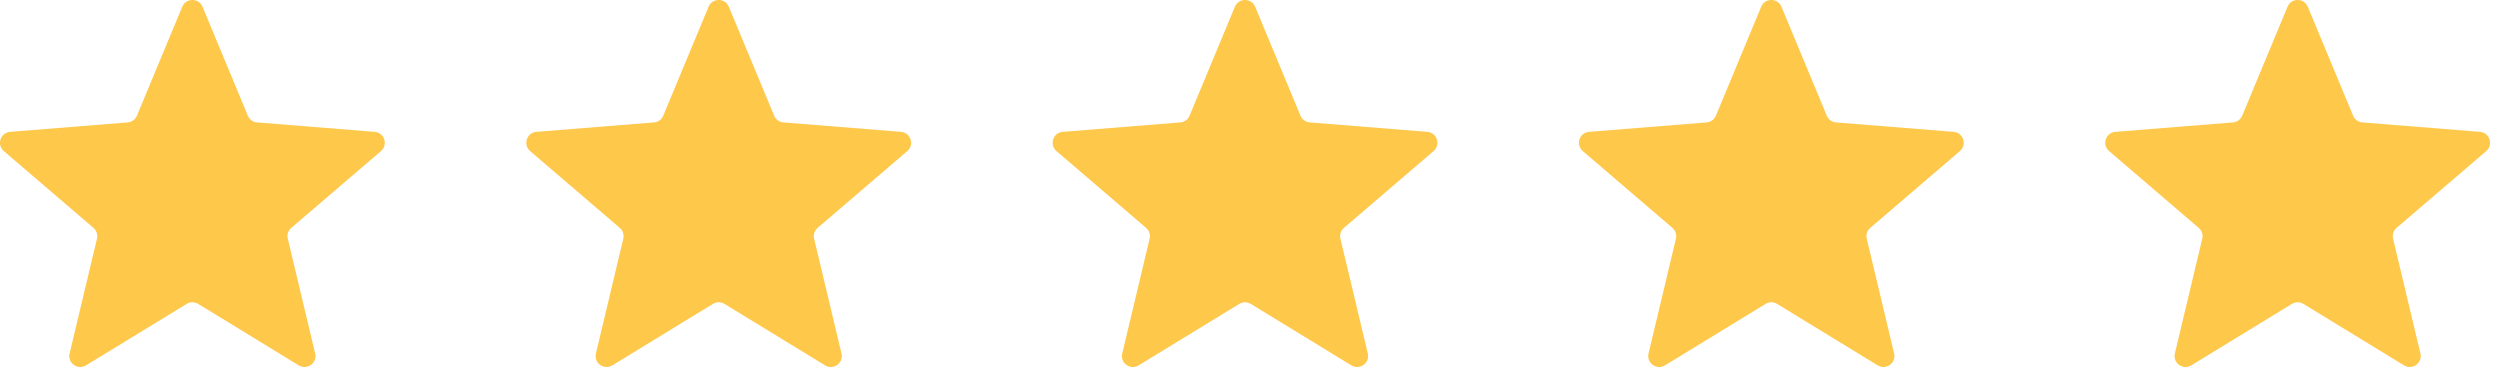 <svg width="114" height="17" viewBox="0 0 114 17" fill="none" xmlns="http://www.w3.org/2000/svg">
<path fill-rule="evenodd" clip-rule="evenodd" d="M8.311 0.308C8.482 -0.103 9.064 -0.103 9.235 0.308L11.301 5.275C11.373 5.449 11.536 5.567 11.723 5.582L17.085 6.012C17.529 6.047 17.708 6.601 17.371 6.89L13.285 10.39C13.142 10.512 13.08 10.703 13.124 10.886L14.372 16.119C14.475 16.552 14.005 16.893 13.625 16.662L9.034 13.857C8.874 13.759 8.672 13.759 8.512 13.857L3.921 16.662C3.542 16.893 3.071 16.552 3.174 16.119L4.422 10.886C4.466 10.703 4.404 10.512 4.261 10.39L0.175 6.89C-0.162 6.601 0.017 6.047 0.461 6.012L5.824 5.582C6.01 5.567 6.173 5.449 6.245 5.275L8.311 0.308ZM32.311 0.308C32.482 -0.103 33.064 -0.103 33.235 0.308L35.301 5.275C35.373 5.449 35.536 5.567 35.722 5.582L41.085 6.012C41.529 6.047 41.708 6.601 41.371 6.89L37.285 10.39C37.142 10.512 37.08 10.703 37.124 10.886L38.372 16.119C38.475 16.552 38.005 16.893 37.625 16.662L33.034 13.857C32.874 13.759 32.672 13.759 32.512 13.857L27.921 16.662C27.541 16.893 27.071 16.552 27.174 16.119L28.422 10.886C28.466 10.703 28.404 10.512 28.261 10.39L24.175 6.89C23.838 6.601 24.017 6.047 24.461 6.012L29.824 5.582C30.011 5.567 30.173 5.449 30.245 5.275L32.311 0.308ZM57.235 0.308C57.064 -0.103 56.482 -0.103 56.311 0.308L54.245 5.275C54.173 5.449 54.011 5.567 53.824 5.582L48.461 6.012C48.017 6.047 47.838 6.601 48.175 6.89L52.261 10.39C52.404 10.512 52.466 10.703 52.422 10.886L51.174 16.119C51.071 16.552 51.541 16.893 51.921 16.662L56.512 13.857C56.672 13.759 56.874 13.759 57.034 13.857L61.625 16.662C62.005 16.893 62.475 16.552 62.372 16.119L61.124 10.886C61.08 10.703 61.142 10.512 61.285 10.39L65.371 6.89C65.708 6.601 65.529 6.047 65.085 6.012L59.722 5.582C59.536 5.567 59.373 5.449 59.301 5.275L57.235 0.308ZM80.311 0.308C80.482 -0.103 81.064 -0.103 81.235 0.308L83.301 5.275C83.373 5.449 83.536 5.567 83.722 5.582L89.085 6.012C89.529 6.047 89.708 6.601 89.371 6.89L85.285 10.39C85.142 10.512 85.08 10.703 85.124 10.886L86.372 16.119C86.475 16.552 86.004 16.893 85.625 16.662L81.034 13.857C80.874 13.759 80.672 13.759 80.512 13.857L75.921 16.662C75.541 16.893 75.071 16.552 75.174 16.119L76.422 10.886C76.466 10.703 76.404 10.512 76.261 10.39L72.175 6.89C71.838 6.601 72.017 6.047 72.461 6.012L77.824 5.582C78.01 5.567 78.173 5.449 78.245 5.275L80.311 0.308ZM105.235 0.308C105.064 -0.103 104.482 -0.103 104.311 0.308L102.245 5.275C102.173 5.449 102.01 5.567 101.824 5.582L96.461 6.012C96.017 6.047 95.838 6.601 96.175 6.89L100.261 10.39C100.404 10.512 100.466 10.703 100.422 10.886L99.174 16.119C99.071 16.552 99.541 16.893 99.921 16.662L104.512 13.857C104.672 13.759 104.874 13.759 105.034 13.857L109.625 16.662C110.005 16.893 110.475 16.552 110.372 16.119L109.124 10.886C109.08 10.703 109.142 10.512 109.285 10.39L113.371 6.89C113.708 6.601 113.529 6.047 113.085 6.012L107.722 5.582C107.536 5.567 107.373 5.449 107.301 5.275L105.235 0.308Z" fill="#FEC84B"/>
</svg>
